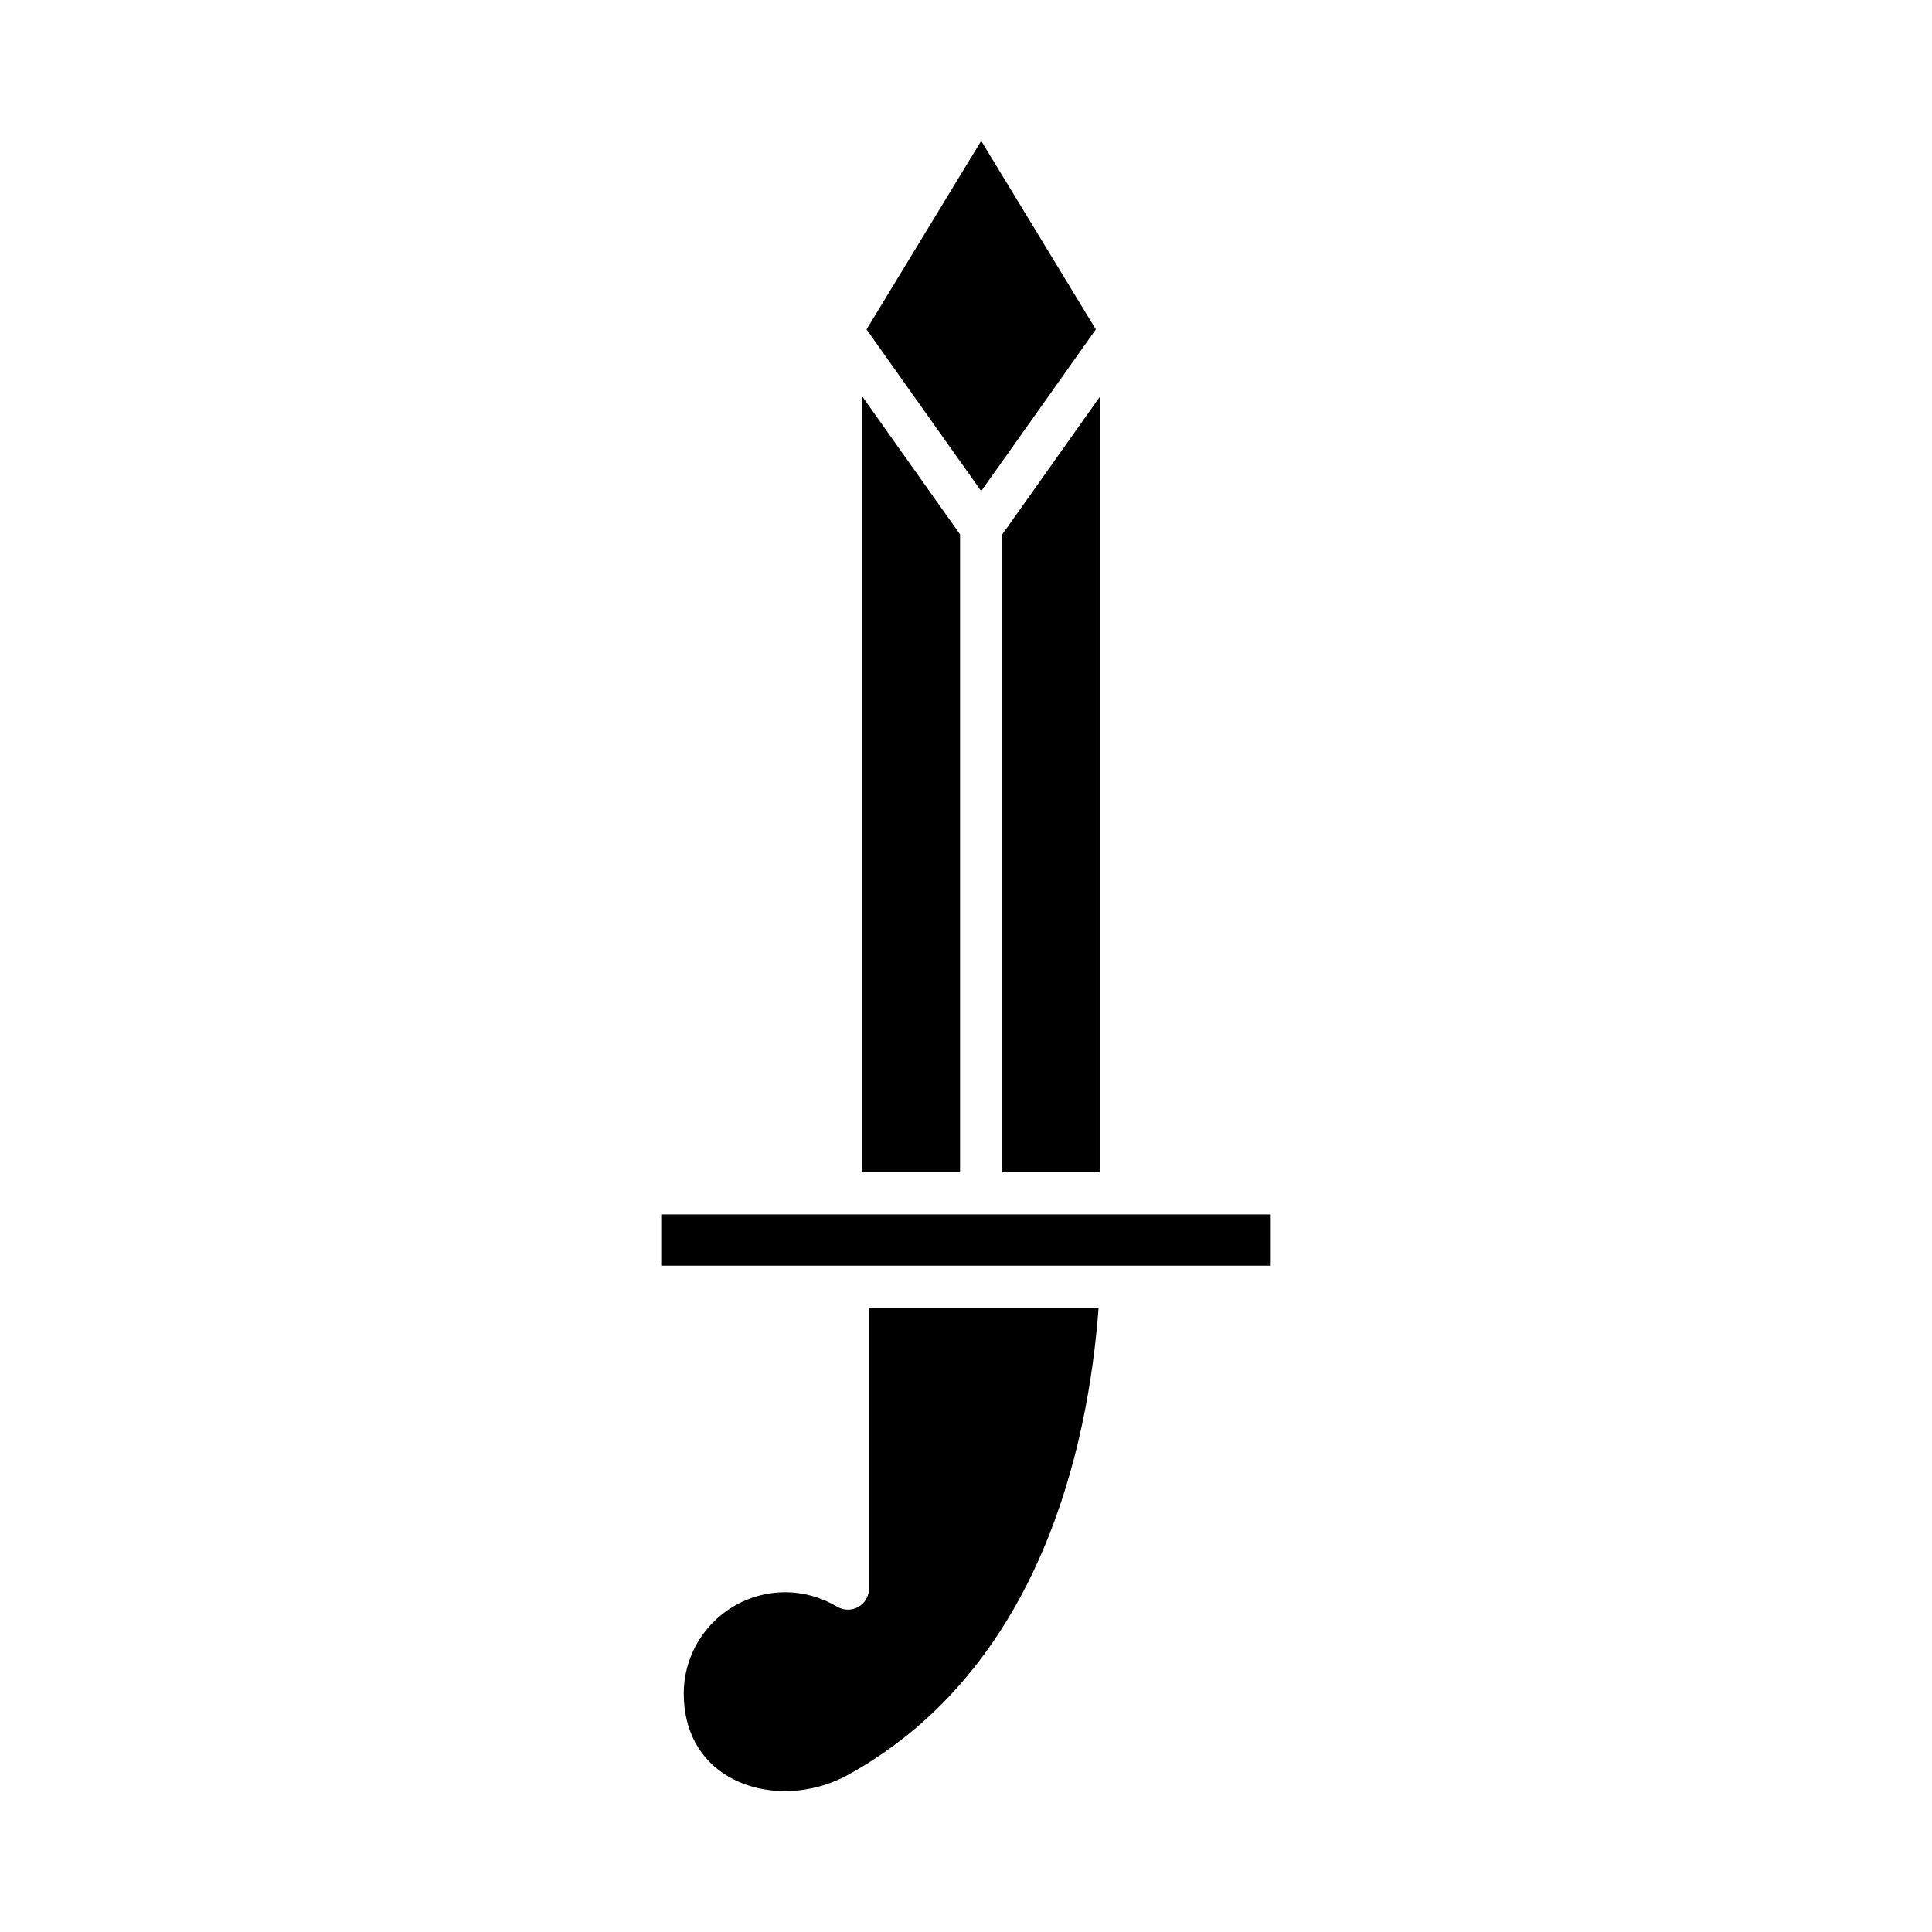 <?xml version="1.0" encoding="UTF-8"?>
<!-- Uploaded to: ICON Repo, www.svgrepo.com, Generator: ICON Repo Mixer Tools -->
<svg fill="#000000" width="800px" height="800px" version="1.1" viewBox="144 144 512 512" xmlns="http://www.w3.org/2000/svg">
 <g>
  <path d="m374.3 490.6v74.379c0 2.016-1.082 3.875-2.836 4.871-1.754 0.988-3.902 0.969-5.637-0.066-4.184-2.508-8.945-3.828-13.758-3.828-14.816 0-26.867 12.055-26.867 26.867 0 9.691 4.176 17.48 11.766 21.938 9.18 5.394 21.762 5.176 32.051-0.559 50.855-28.344 63.41-87.273 66.117-123.6z"/>
  <path d="m434.41 231.3-30.383-49.969-30.387 49.969 30.387 42.848z"/>
  <path d="m435.5 249.11-25.883 36.504v169.02h25.883z"/>
  <path d="m372.54 454.63h25.883v-169.02l-25.883-36.504z"/>
  <path d="m319.23 465.83h161.53v13.578h-161.53z"/>
 </g>
</svg>